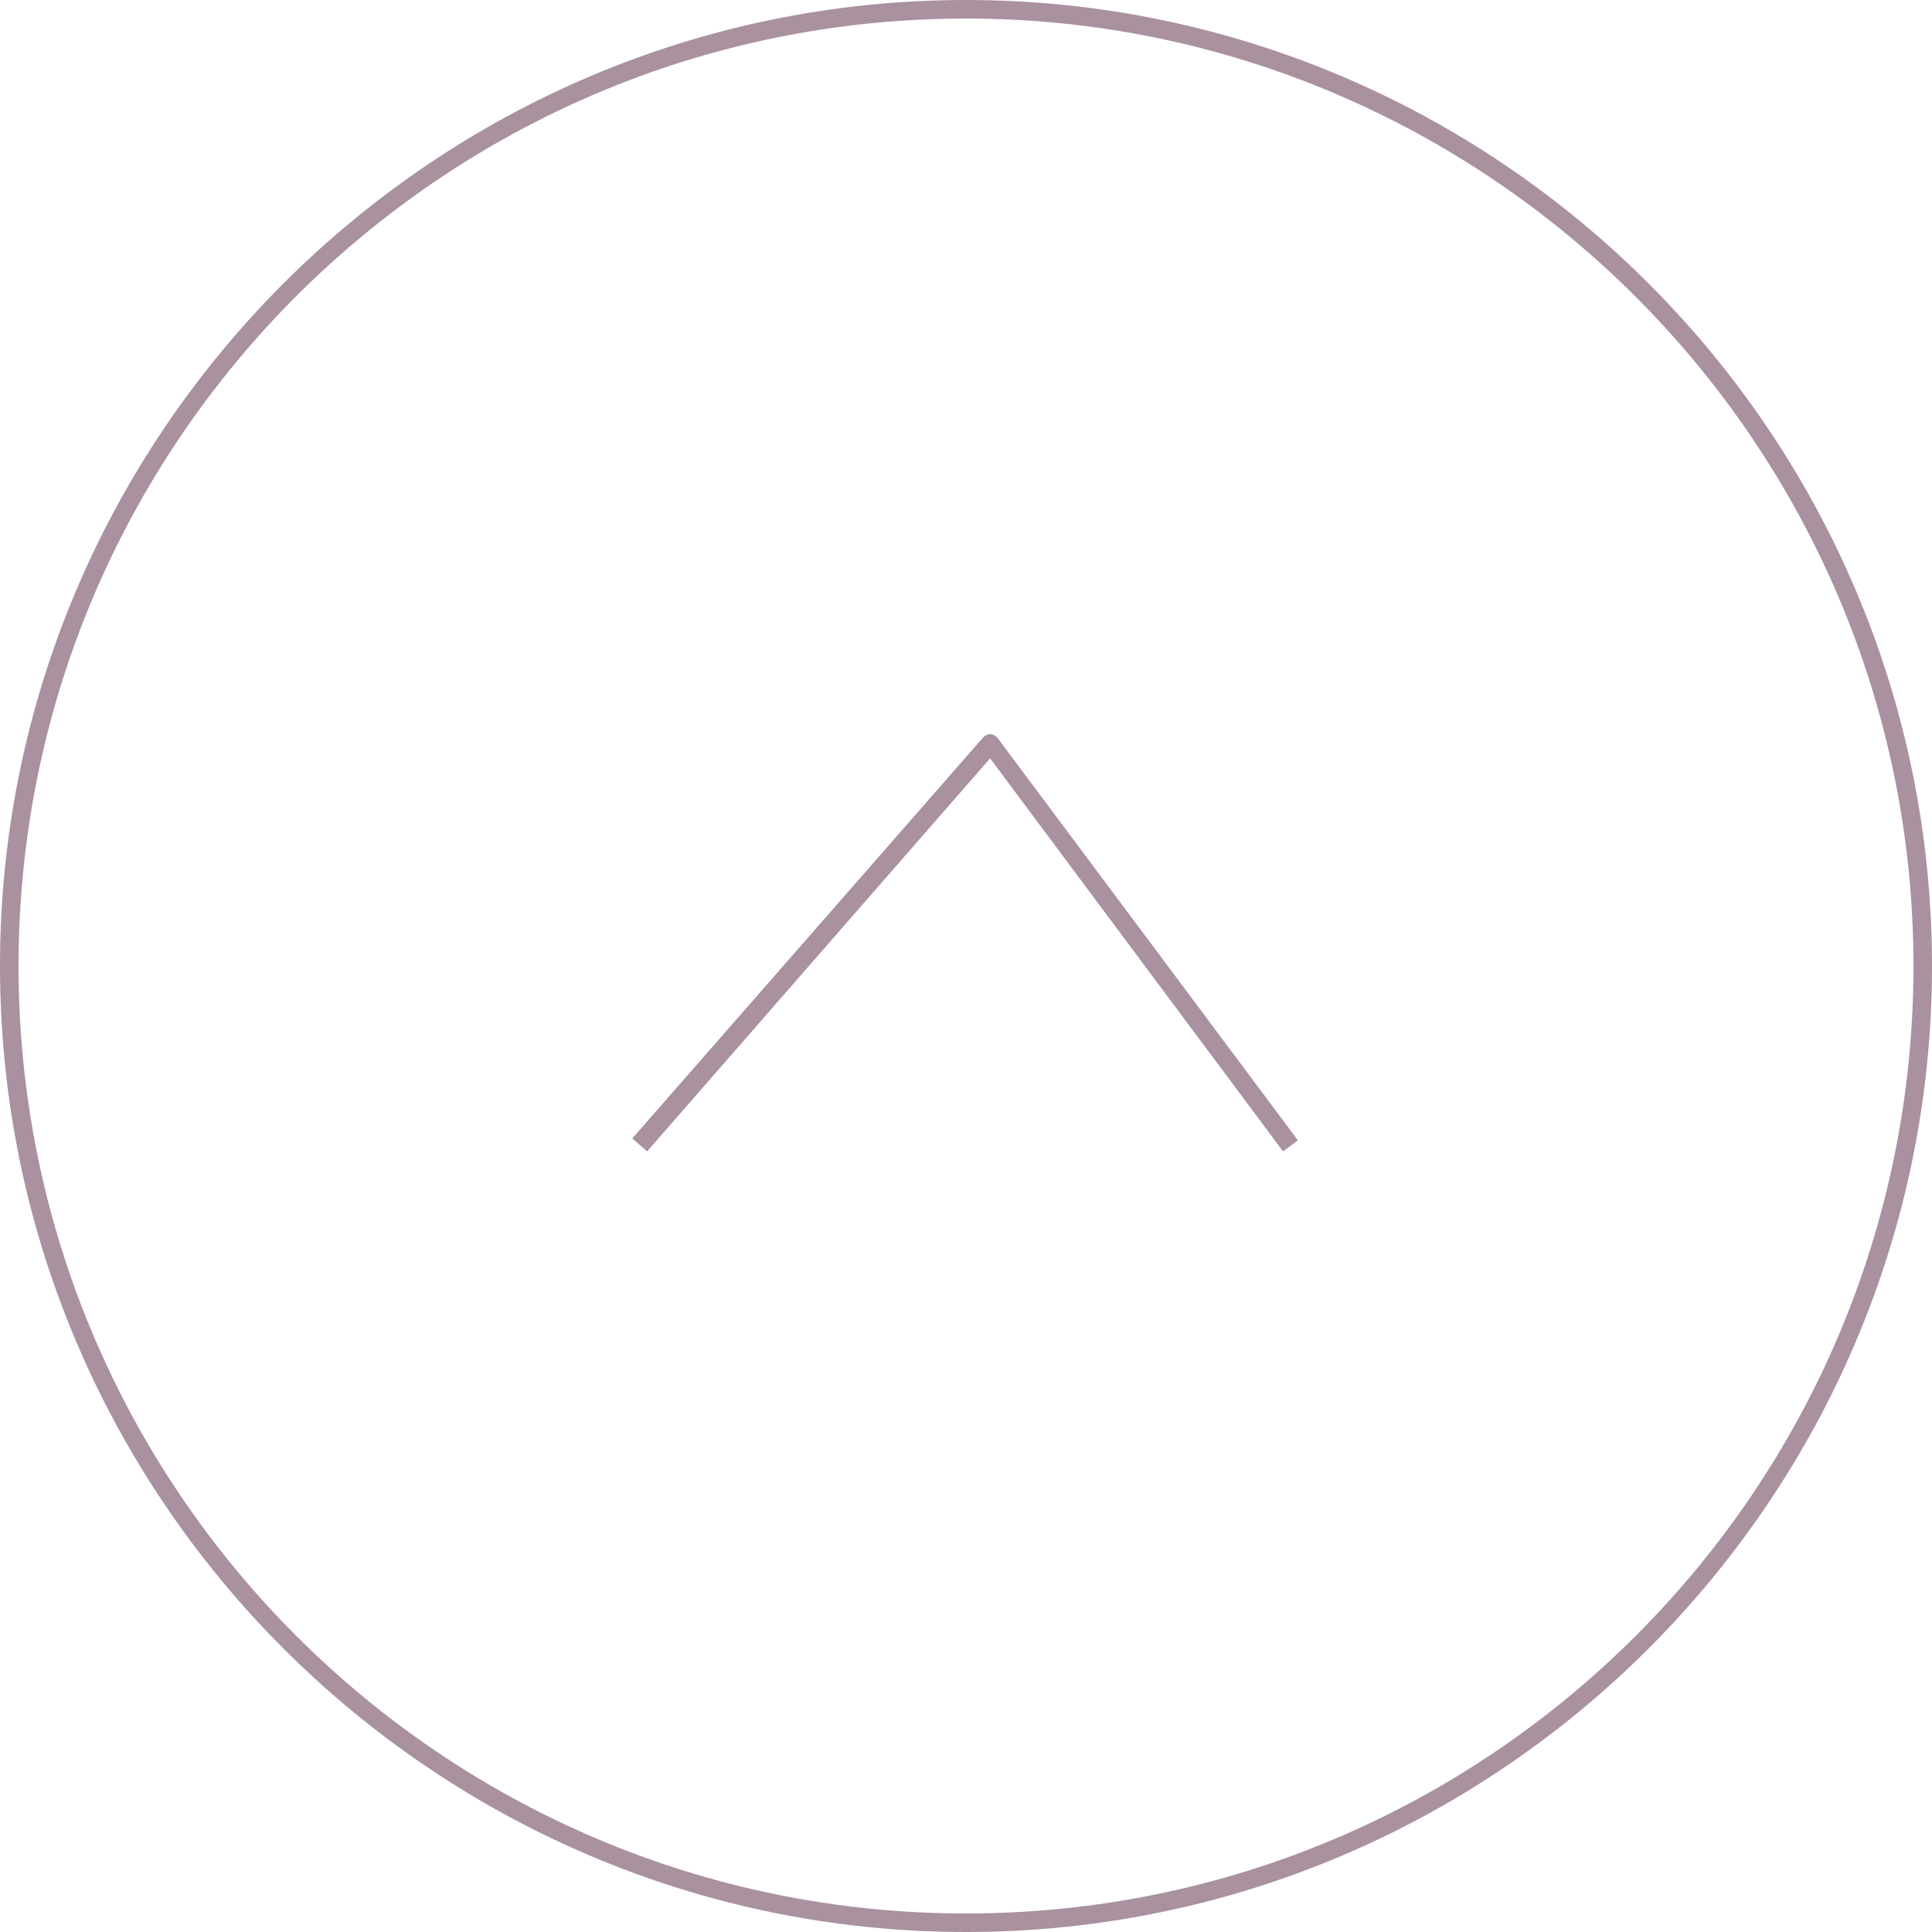 <?xml version="1.0" encoding="utf-8"?>
<!-- Generator: Adobe Illustrator 27.9.2, SVG Export Plug-In . SVG Version: 6.00 Build 0)  -->
<svg version="1.1" id="レイヤー_1" xmlns="http://www.w3.org/2000/svg" xmlns:xlink="http://www.w3.org/1999/xlink" x="0px"
	 y="0px" viewBox="0 0 104.2 104.2" style="enable-background:new 0 0 104.2 104.2;" xml:space="preserve">
<style type="text/css">
	.st0{fill:#A991A0;}
</style>
<g>
	<path class="st0" d="M52.1,104.2C23.4,104.2,0,80.8,0,52.1S23.4,0,52.1,0s52.1,23.4,52.1,52.1S80.8,104.2,52.1,104.2z M52.1,1
		C23.9,1,1,23.9,1,52.1s22.9,51.1,51.1,51.1s51.1-22.9,51.1-51.1S80.2,1,52.1,1z"/>
	<path class="st0" d="M34.9,62.1l-0.8-0.7L53,39.8c0.1-0.1,0.2-0.2,0.4-0.2c0.2,0,0.3,0.1,0.4,0.2L70,61.5l-0.8,0.6L53.4,40.9
		L34.9,62.1z"/>
</g>
</svg>
